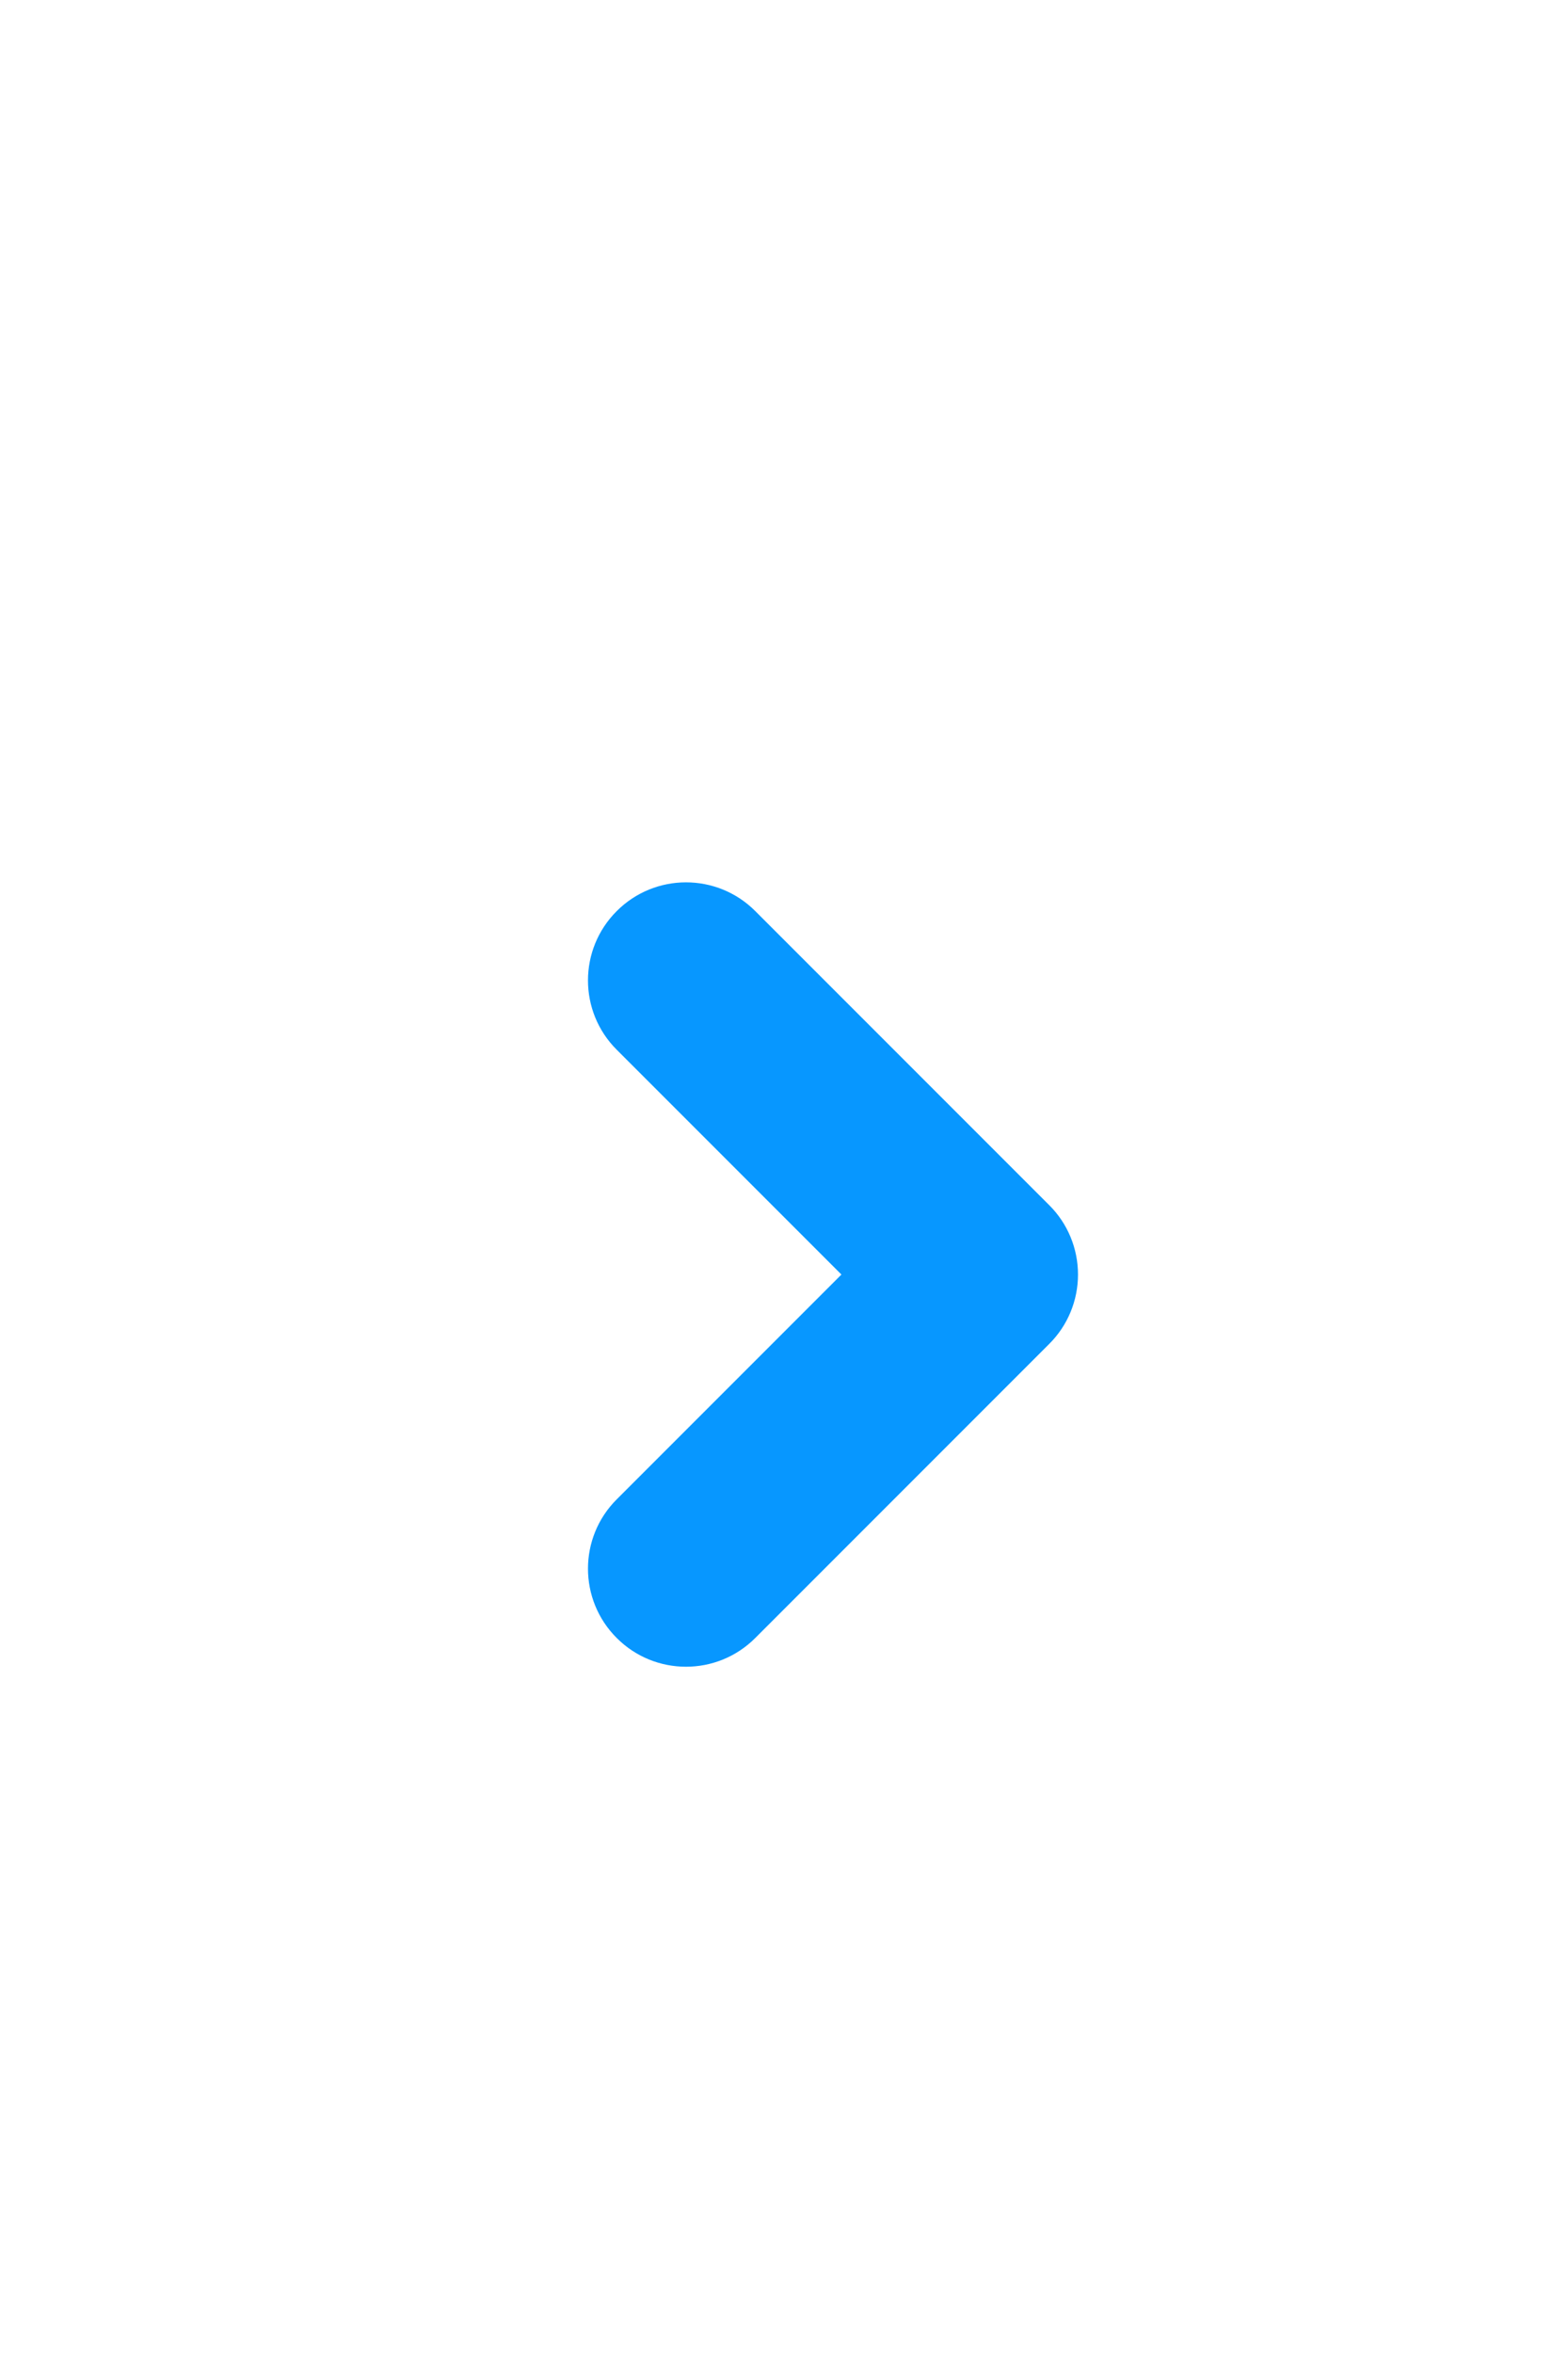 <?xml version="1.0" encoding="UTF-8"?> <svg xmlns="http://www.w3.org/2000/svg" width="16" height="24" viewBox="0 0 16 24" fill="none"> <path fill-rule="evenodd" clip-rule="evenodd" d="M6.293 9.293C6.683 8.902 7.317 8.902 7.707 9.293L10.707 12.293C10.895 12.48 11 12.735 11 13C11 13.265 10.895 13.52 10.707 13.707L7.707 16.707C7.317 17.098 6.683 17.098 6.293 16.707C5.902 16.317 5.902 15.683 6.293 15.293L8.586 13L6.293 10.707C5.902 10.317 5.902 9.683 6.293 9.293Z" fill="#0797FF"></path> </svg> 